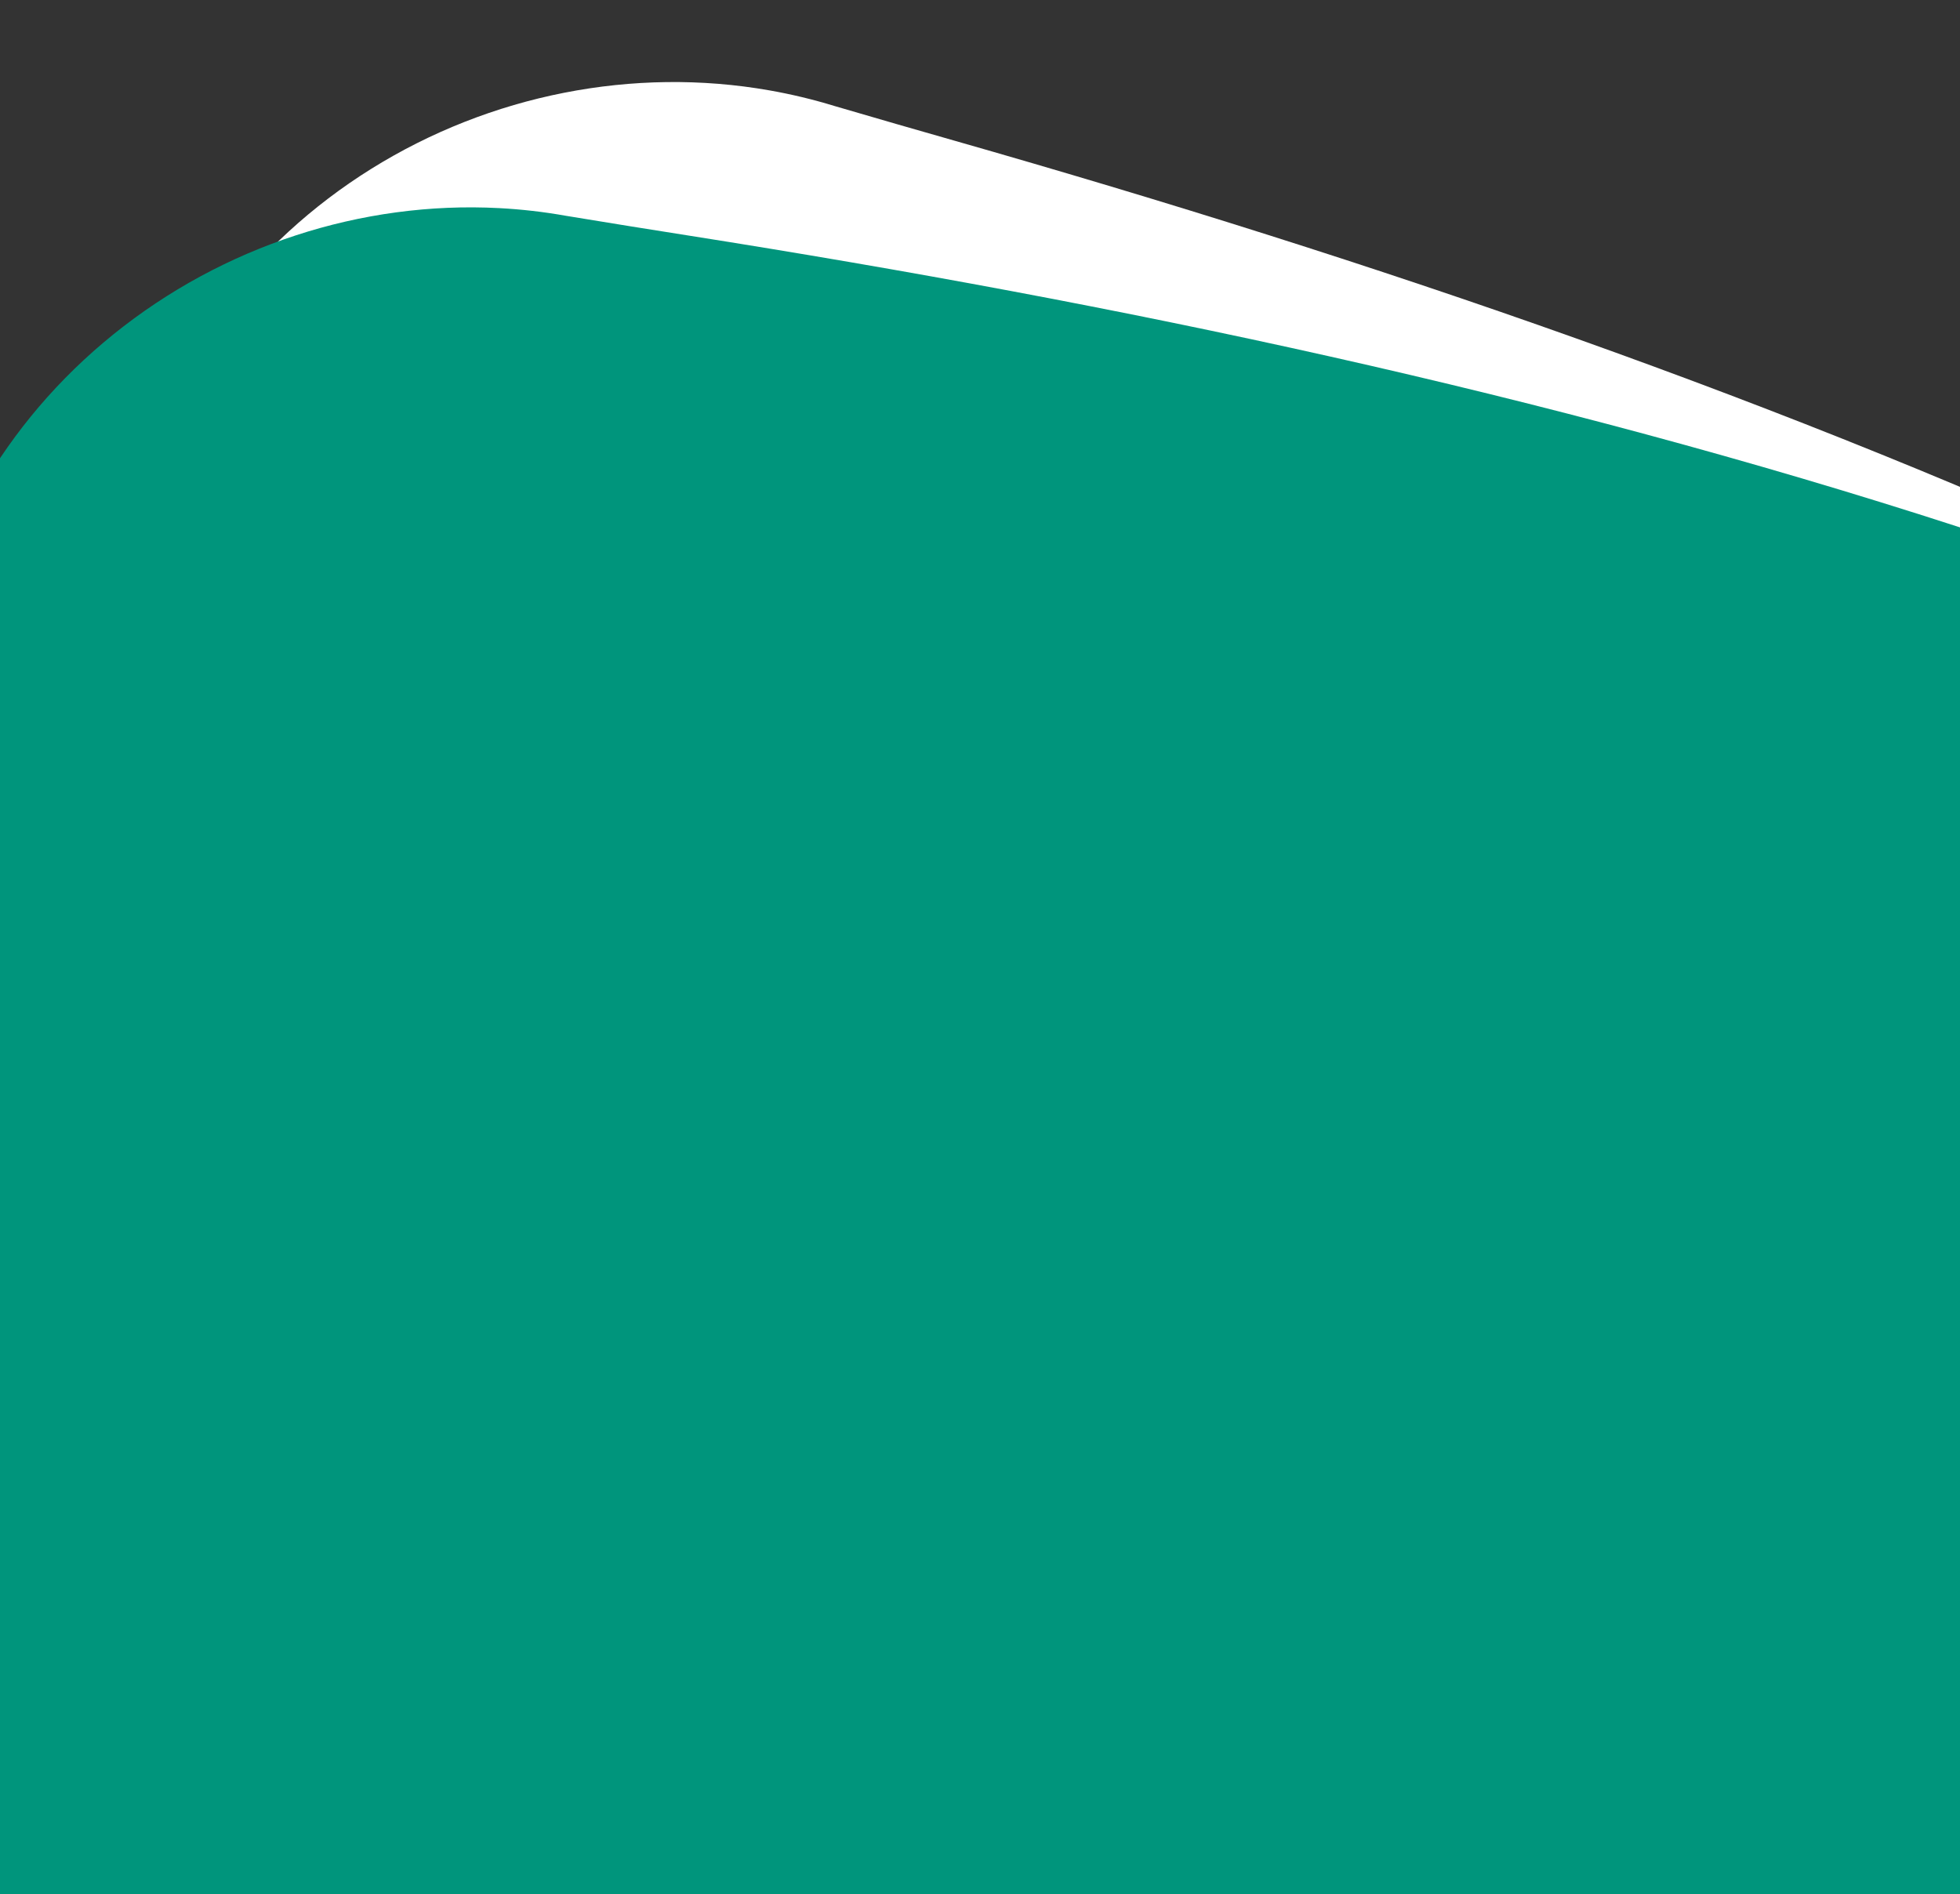 <svg width="358" height="346" fill="none" xmlns="http://www.w3.org/2000/svg">
<rect width="100%" height="100%" fill="#333333" stroke="none"/>
<path fill-rule="evenodd" clip-rule="evenodd" d="M24.613 88.79C23.248 94.193 22.409 99.678 22.107 105.175C21.511 113.021 20.928 120.027 20.347 126.587C10.62 247.422 -5.127 393.657 48.375 504.951C84.736 580.426 160.189 634.702 247.46 650.092C305.4 660.311 366.176 653.497 421.651 630.562C477.125 607.627 524.65 569.667 557.861 521.764C591.072 473.861 608.384 418.302 607.479 362.527C606.574 306.752 587.495 253.423 552.797 209.681C513.896 160.597 455.389 133.263 397.819 106.524C326.376 73.32 250.942 47.568 174.334 25.696C167.578 23.766 160.417 21.714 152.392 19.354C148.523 18.167 144.566 17.217 140.543 16.509C115.714 12.13 89.552 17.286 67.811 30.841C46.07 44.397 30.531 65.241 24.613 88.79Z" fill="white"/>
<path fill-rule="evenodd" clip-rule="evenodd" d="M-15.124 123.824C-15.824 129.353 -15.992 134.899 -15.625 140.392C-15.265 148.252 -14.995 155.277 -14.775 161.859C-9.777 282.982 -7.674 430.047 58.93 534.032C104.175 604.54 185.654 649.266 274.147 653.959C332.898 657.076 392.399 642.942 444.683 613.449C496.967 583.956 539.537 540.512 566.694 488.935C593.851 437.358 604.298 380.11 596.636 324.856C588.974 269.603 563.568 218.981 523.821 179.77C479.255 135.766 417.865 115.729 357.478 96.168C282.536 71.873 204.535 55.459 125.84 43.039C118.899 41.943 111.543 40.774 103.291 39.405C99.307 38.696 95.263 38.232 91.184 38.017C66.008 36.682 40.663 44.972 20.727 61.064C0.79 77.156 -12.106 99.731 -15.124 123.824Z" fill="#00957C"/>
</svg>
